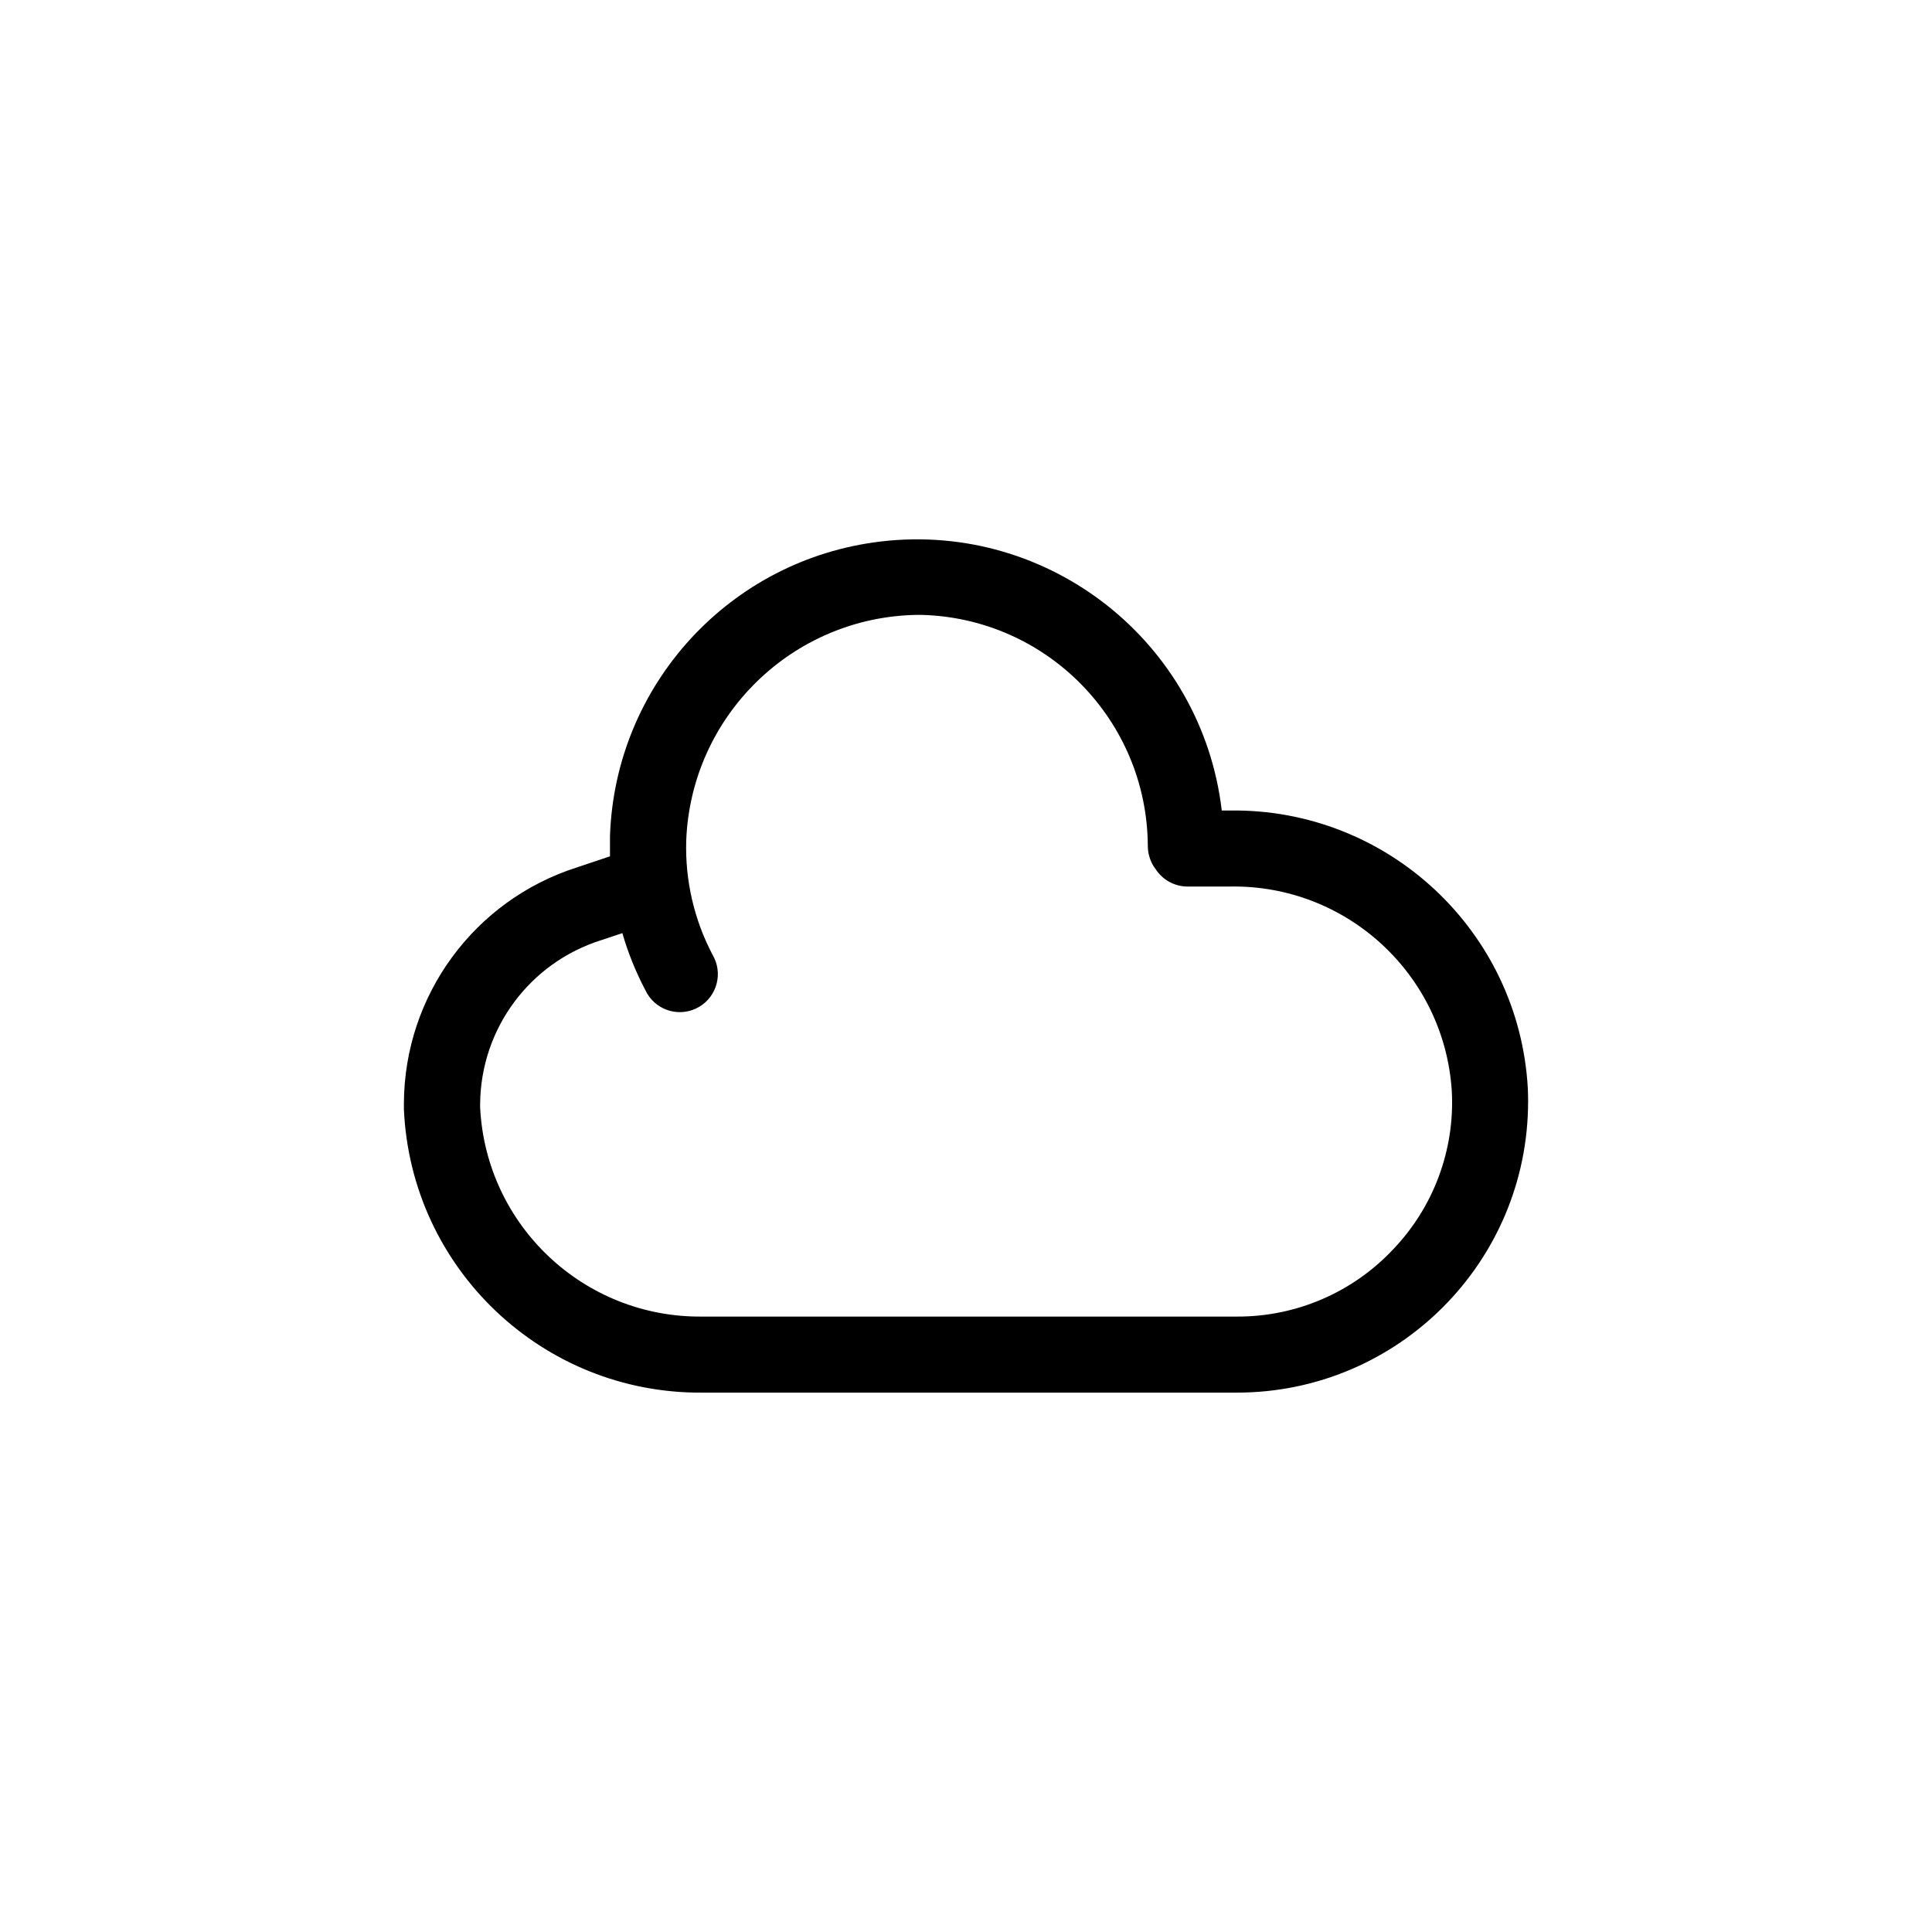 <?xml version="1.0" encoding="UTF-8"?>
<!-- Uploaded to: ICON Repo, www.svgrepo.com, Generator: ICON Repo Mixer Tools -->
<svg fill="#000000" width="800px" height="800px" version="1.1" viewBox="144 144 512 512" xmlns="http://www.w3.org/2000/svg">
 <path d="m548.89 432.45c-2.316-41.746-37.141-74.234-78.945-73.656h-2.164c-5.254-44.629-45.691-76.551-90.32-71.297-39.934 4.699-70.445 37.863-71.809 78.047v5.391l-8.715 2.922c-27.242 8.676-45.781 33.93-45.898 62.523v1.562c1.844 42.211 36.746 75.402 78.996 75.117h141.82c42.629-0.043 77.148-34.633 77.109-77.258 0-1.117-0.023-2.234-0.074-3.352zm-35.82 42.773c-10.703 11.336-25.621 17.734-41.211 17.684h-141.82c-31.301 0.309-57.254-24.156-58.797-55.418v-1.008c0.176-19.871 13.137-37.367 32.094-43.328l5.594-1.863c1.516 5.231 3.559 10.293 6.098 15.113 2.348 5.047 8.344 7.231 13.387 4.879 5.043-2.352 7.231-8.344 4.879-13.387-0.145-0.312-0.309-0.617-0.484-0.914-4.883-9.309-7.277-19.723-6.953-30.23 1.281-33.008 28.133-59.266 61.16-59.801h1.059c33.293 0.789 59.922 27.91 60.105 61.211 0.004 1.922 0.543 3.809 1.562 5.441l0.504 0.707c1.852 2.883 5.039 4.629 8.465 4.633h11.234c30.938-0.547 56.836 23.332 58.797 54.211 0.832 15.59-4.844 30.824-15.668 42.07z"/>
</svg>